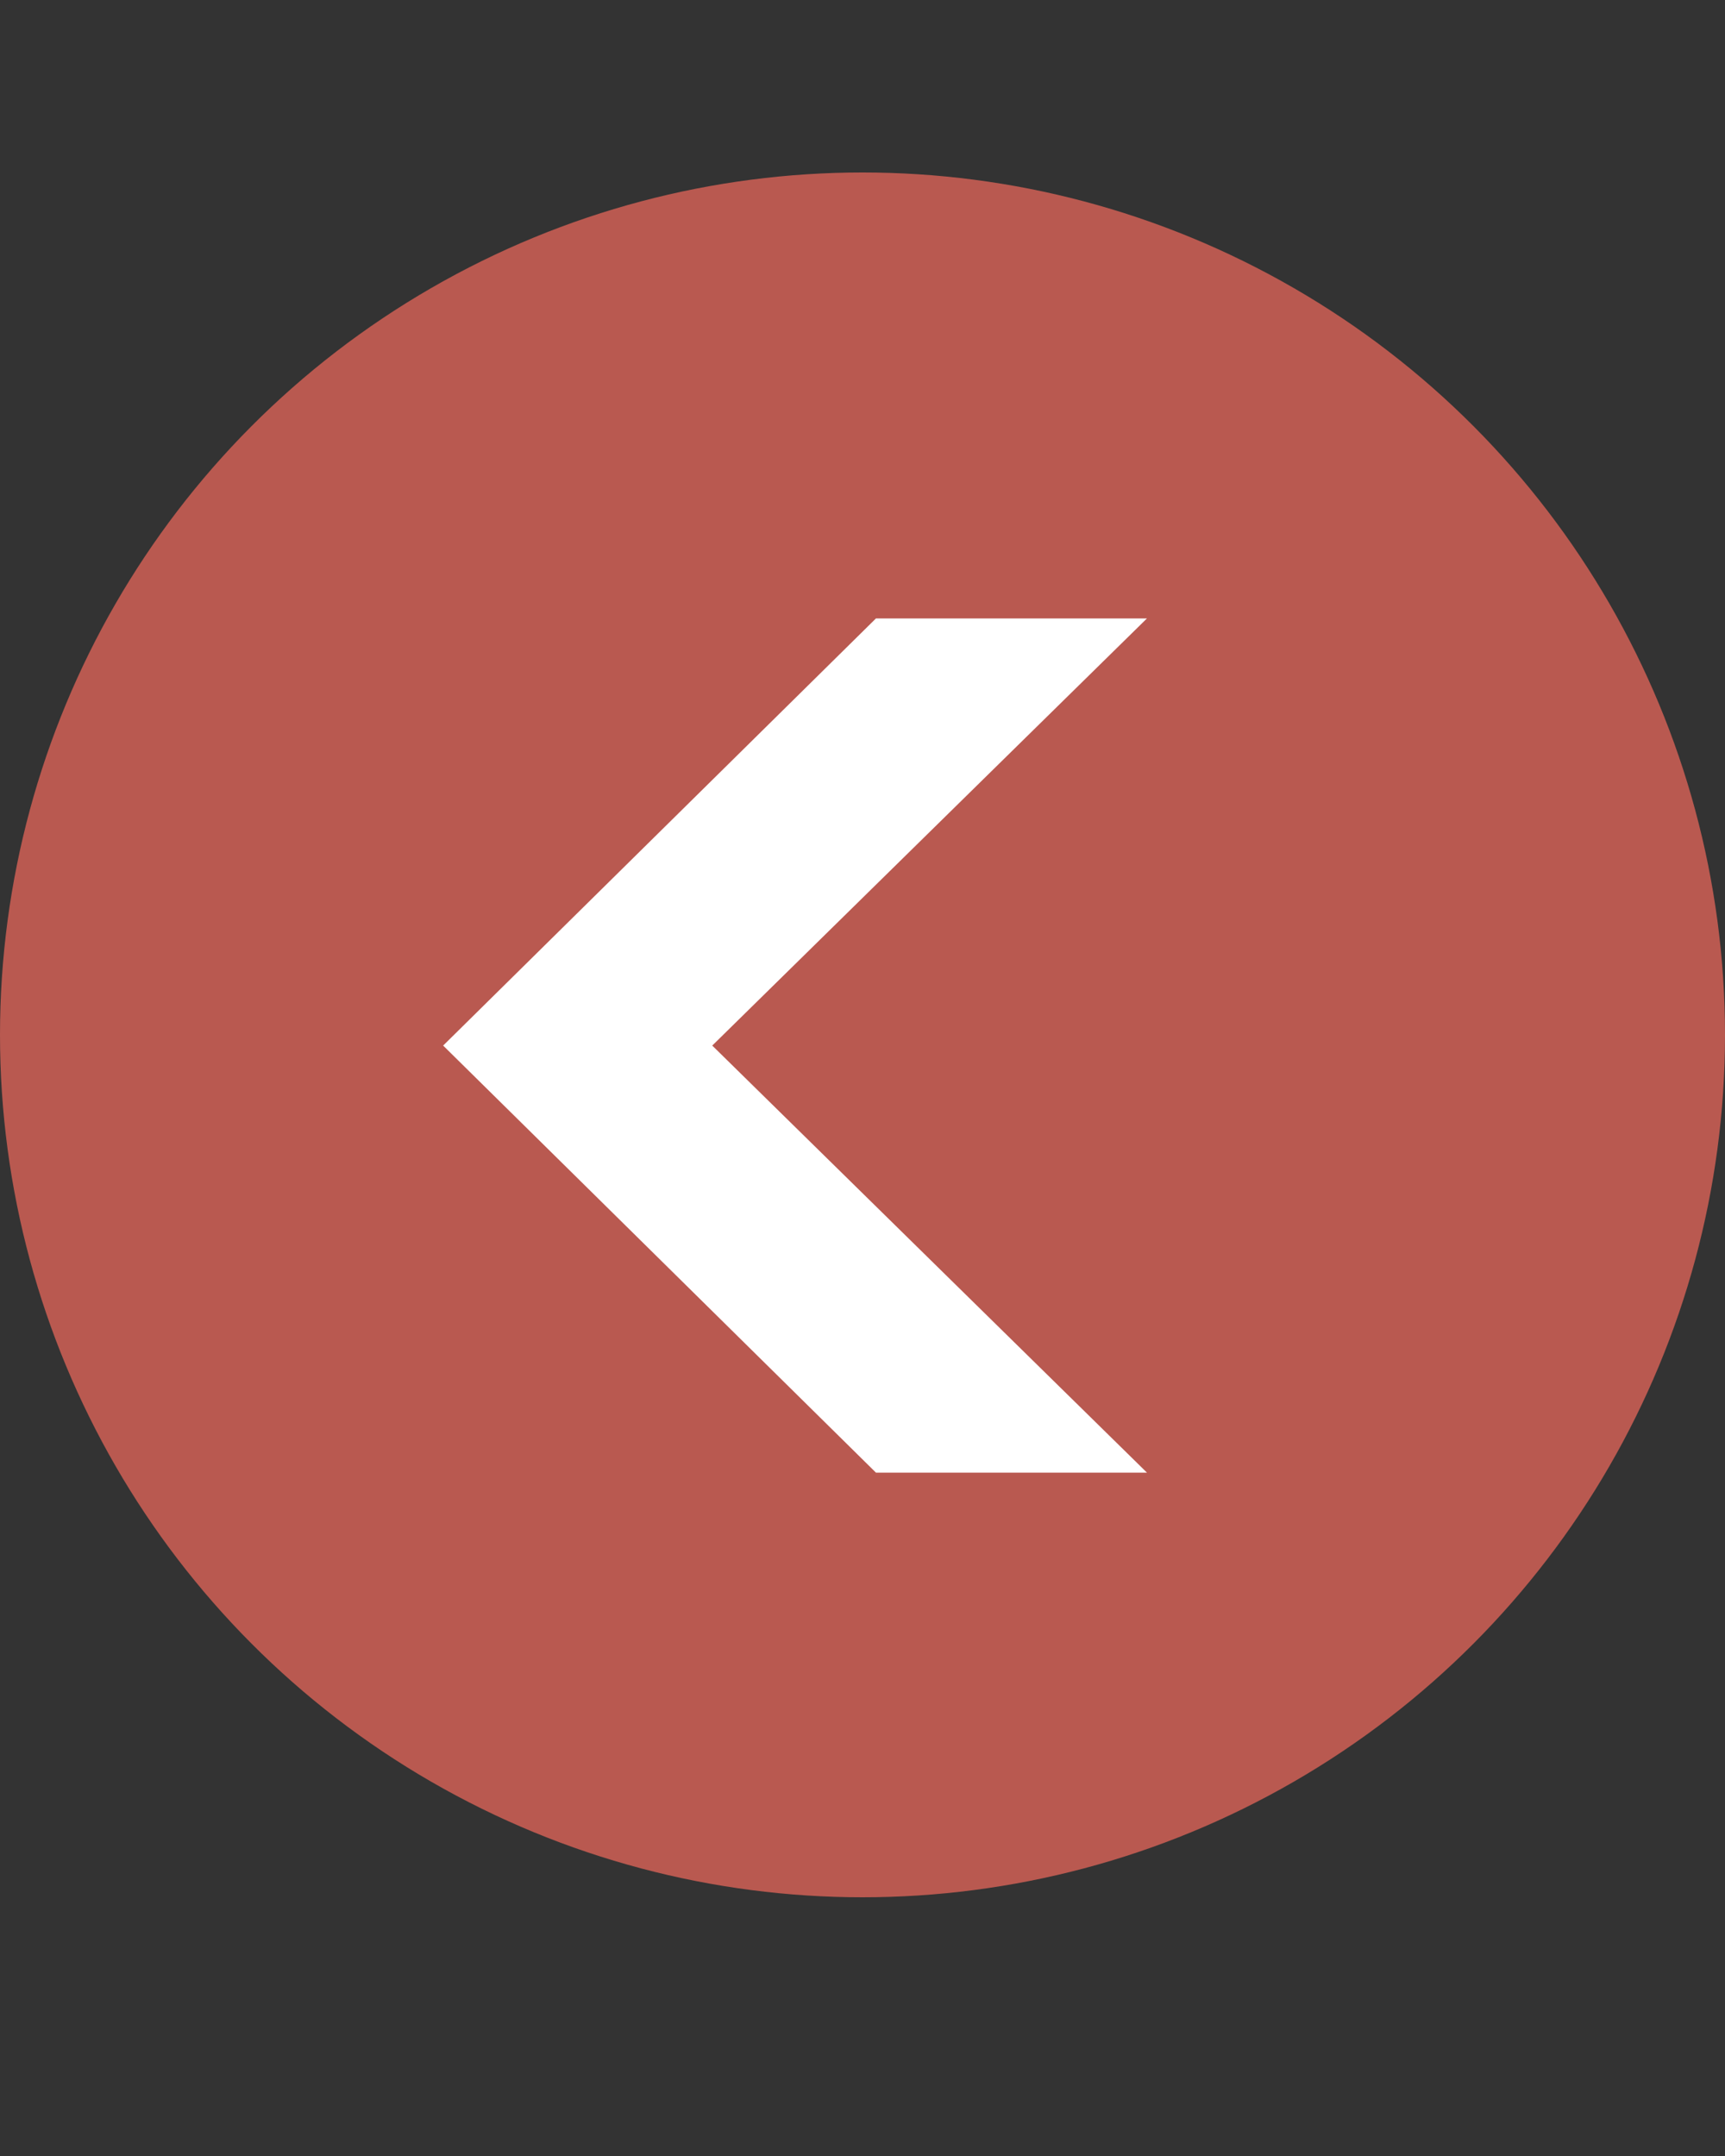 <svg width="20" height="25" viewBox="0 0 20 25" fill="none" xmlns="http://www.w3.org/2000/svg">
<rect x="0" y="0" width="20" height="25" fill="#333333" stroke="none"/>
<circle cx="10" cy="12" r="10" fill="#B95950"/>
<path d="M10.156 17.076L5.138 12.124L10.156 7.171H13.298L8.258 12.124L13.298 17.076H10.156Z" fill="white"/>
</svg>
